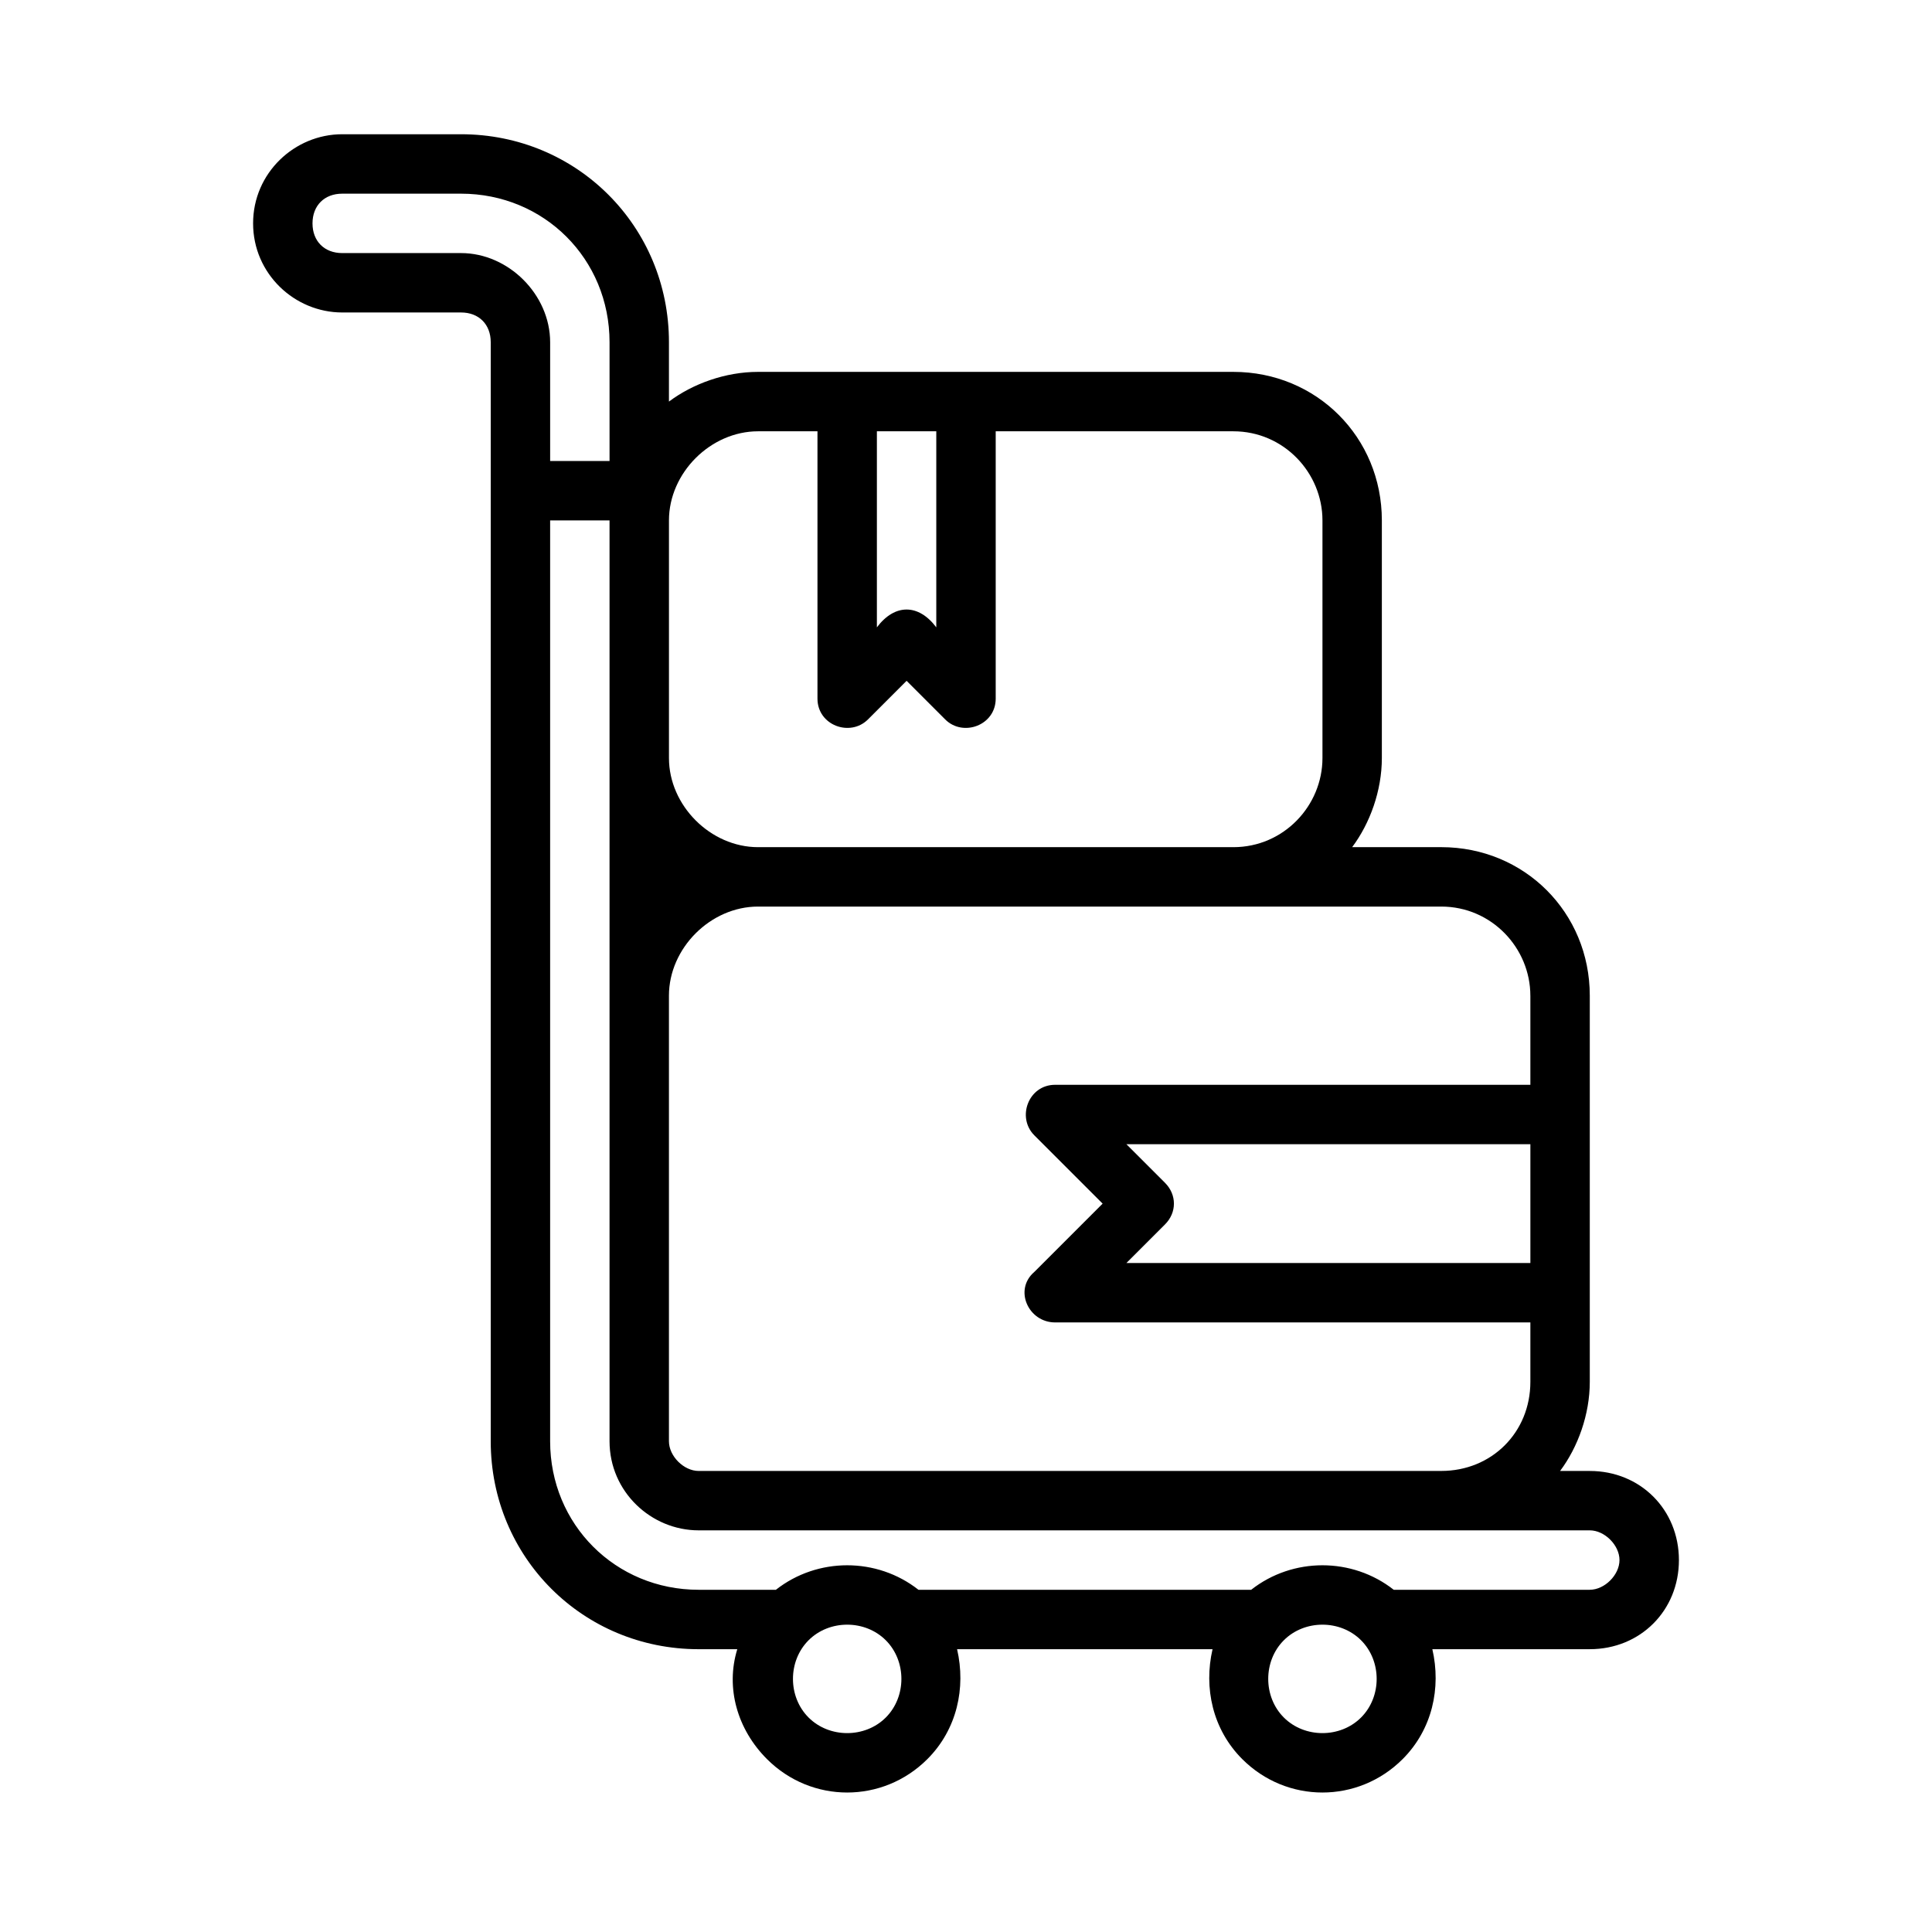 <?xml version="1.0" encoding="UTF-8"?>
<!-- Uploaded to: ICON Repo, www.svgrepo.com, Generator: ICON Repo Mixer Tools -->
<svg fill="#000000" width="800px" height="800px" version="1.1" viewBox="144 144 512 512" xmlns="http://www.w3.org/2000/svg">
 <path d="m565.31 533.82h-7.871c4.723-6.297 7.871-14.957 7.871-23.617v-102.34c0-22.043-17.32-39.359-39.359-39.359h-23.617c4.723-6.297 7.871-14.957 7.871-23.617v-62.977c0-22.043-17.32-39.359-39.359-39.359h-125.95c-8.66 0-17.32 3.148-23.617 7.871v-15.742c0-30.699-24.402-55.105-55.105-55.105h-31.488c-12.594 0-23.613 10.234-23.613 23.617 0 13.383 11.02 23.617 23.617 23.617h31.488c4.723 0 7.871 3.148 7.871 7.871v291.27c0 30.699 24.402 55.105 55.105 55.105h10.234c-3.148 10.234 0 21.254 7.871 29.125 11.809 11.809 30.699 11.809 42.508 0 7.871-7.871 10.234-18.895 7.871-29.125h67.699c-2.363 10.234 0 21.254 7.871 29.125 11.809 11.809 30.699 11.809 42.508 0 7.871-7.871 10.234-18.895 7.871-29.125l41.727-0.004c13.383 0 23.617-10.234 23.617-23.617-0.004-13.383-10.234-23.613-23.617-23.613zm-112.57-76.359-10.234-10.234h107.06v31.488h-107.06l10.234-10.234c3.148-3.148 3.148-7.871 0-11.02zm96.824-49.594v23.617h-125.95c-7.086 0-10.234 8.66-5.512 13.383l18.105 18.105-18.105 18.105c-5.508 4.723-1.57 13.379 5.512 13.379h125.95v15.742c0 13.383-10.234 23.617-23.617 23.617l-196.8 0.004c-3.938 0-7.871-3.938-7.871-7.871v-118.08c0-12.594 11.02-23.617 23.617-23.617h181.05c13.383 0 23.617 11.02 23.617 23.617zm-173.18-149.57h15.742v51.957c-4.723-6.297-11.02-6.297-15.742 0zm-31.488 0h15.742v70.848c0 7.086 8.66 10.234 13.383 5.512l10.234-10.234 10.234 10.234c4.723 4.723 13.383 1.574 13.383-5.512v-70.848h62.977c13.383 0 23.617 11.02 23.617 23.617v62.977c0 12.594-10.234 23.617-23.617 23.617h-125.95c-12.594 0-23.617-11.02-23.617-23.617v-62.977c0-12.594 11.023-23.617 23.617-23.617zm-78.719-47.23h-31.488c-4.723 0-7.871-3.148-7.871-7.871 0-4.723 3.148-7.871 7.871-7.871h31.488c22.043 0 39.359 17.32 39.359 39.359v31.488h-15.742v-31.488c-0.004-12.598-11.023-23.617-23.617-23.617zm112.57 388.09c-5.512 5.512-14.957 5.512-20.469 0-5.512-5.512-5.512-14.957 0-20.469 5.512-5.512 14.957-5.512 20.469 0 5.512 5.512 5.512 14.957 0 20.469zm125.95 0c-5.512 5.512-14.957 5.512-20.469 0-5.512-5.512-5.512-14.957 0-20.469 5.512-5.512 14.957-5.512 20.469 0 5.512 5.512 5.512 14.957 0 20.469zm60.617-33.848h-51.957c-11.02-8.66-26.766-8.66-37.785 0h-88.168c-11.02-8.66-26.766-8.66-37.785 0h-20.469c-22.043 0-39.359-17.32-39.359-39.359v-244.04h15.742v244.03c0 13.383 11.02 23.617 23.617 23.617h236.16c3.938 0 7.871 3.938 7.871 7.871 0.004 3.938-3.934 7.875-7.867 7.875z"/>
</svg>